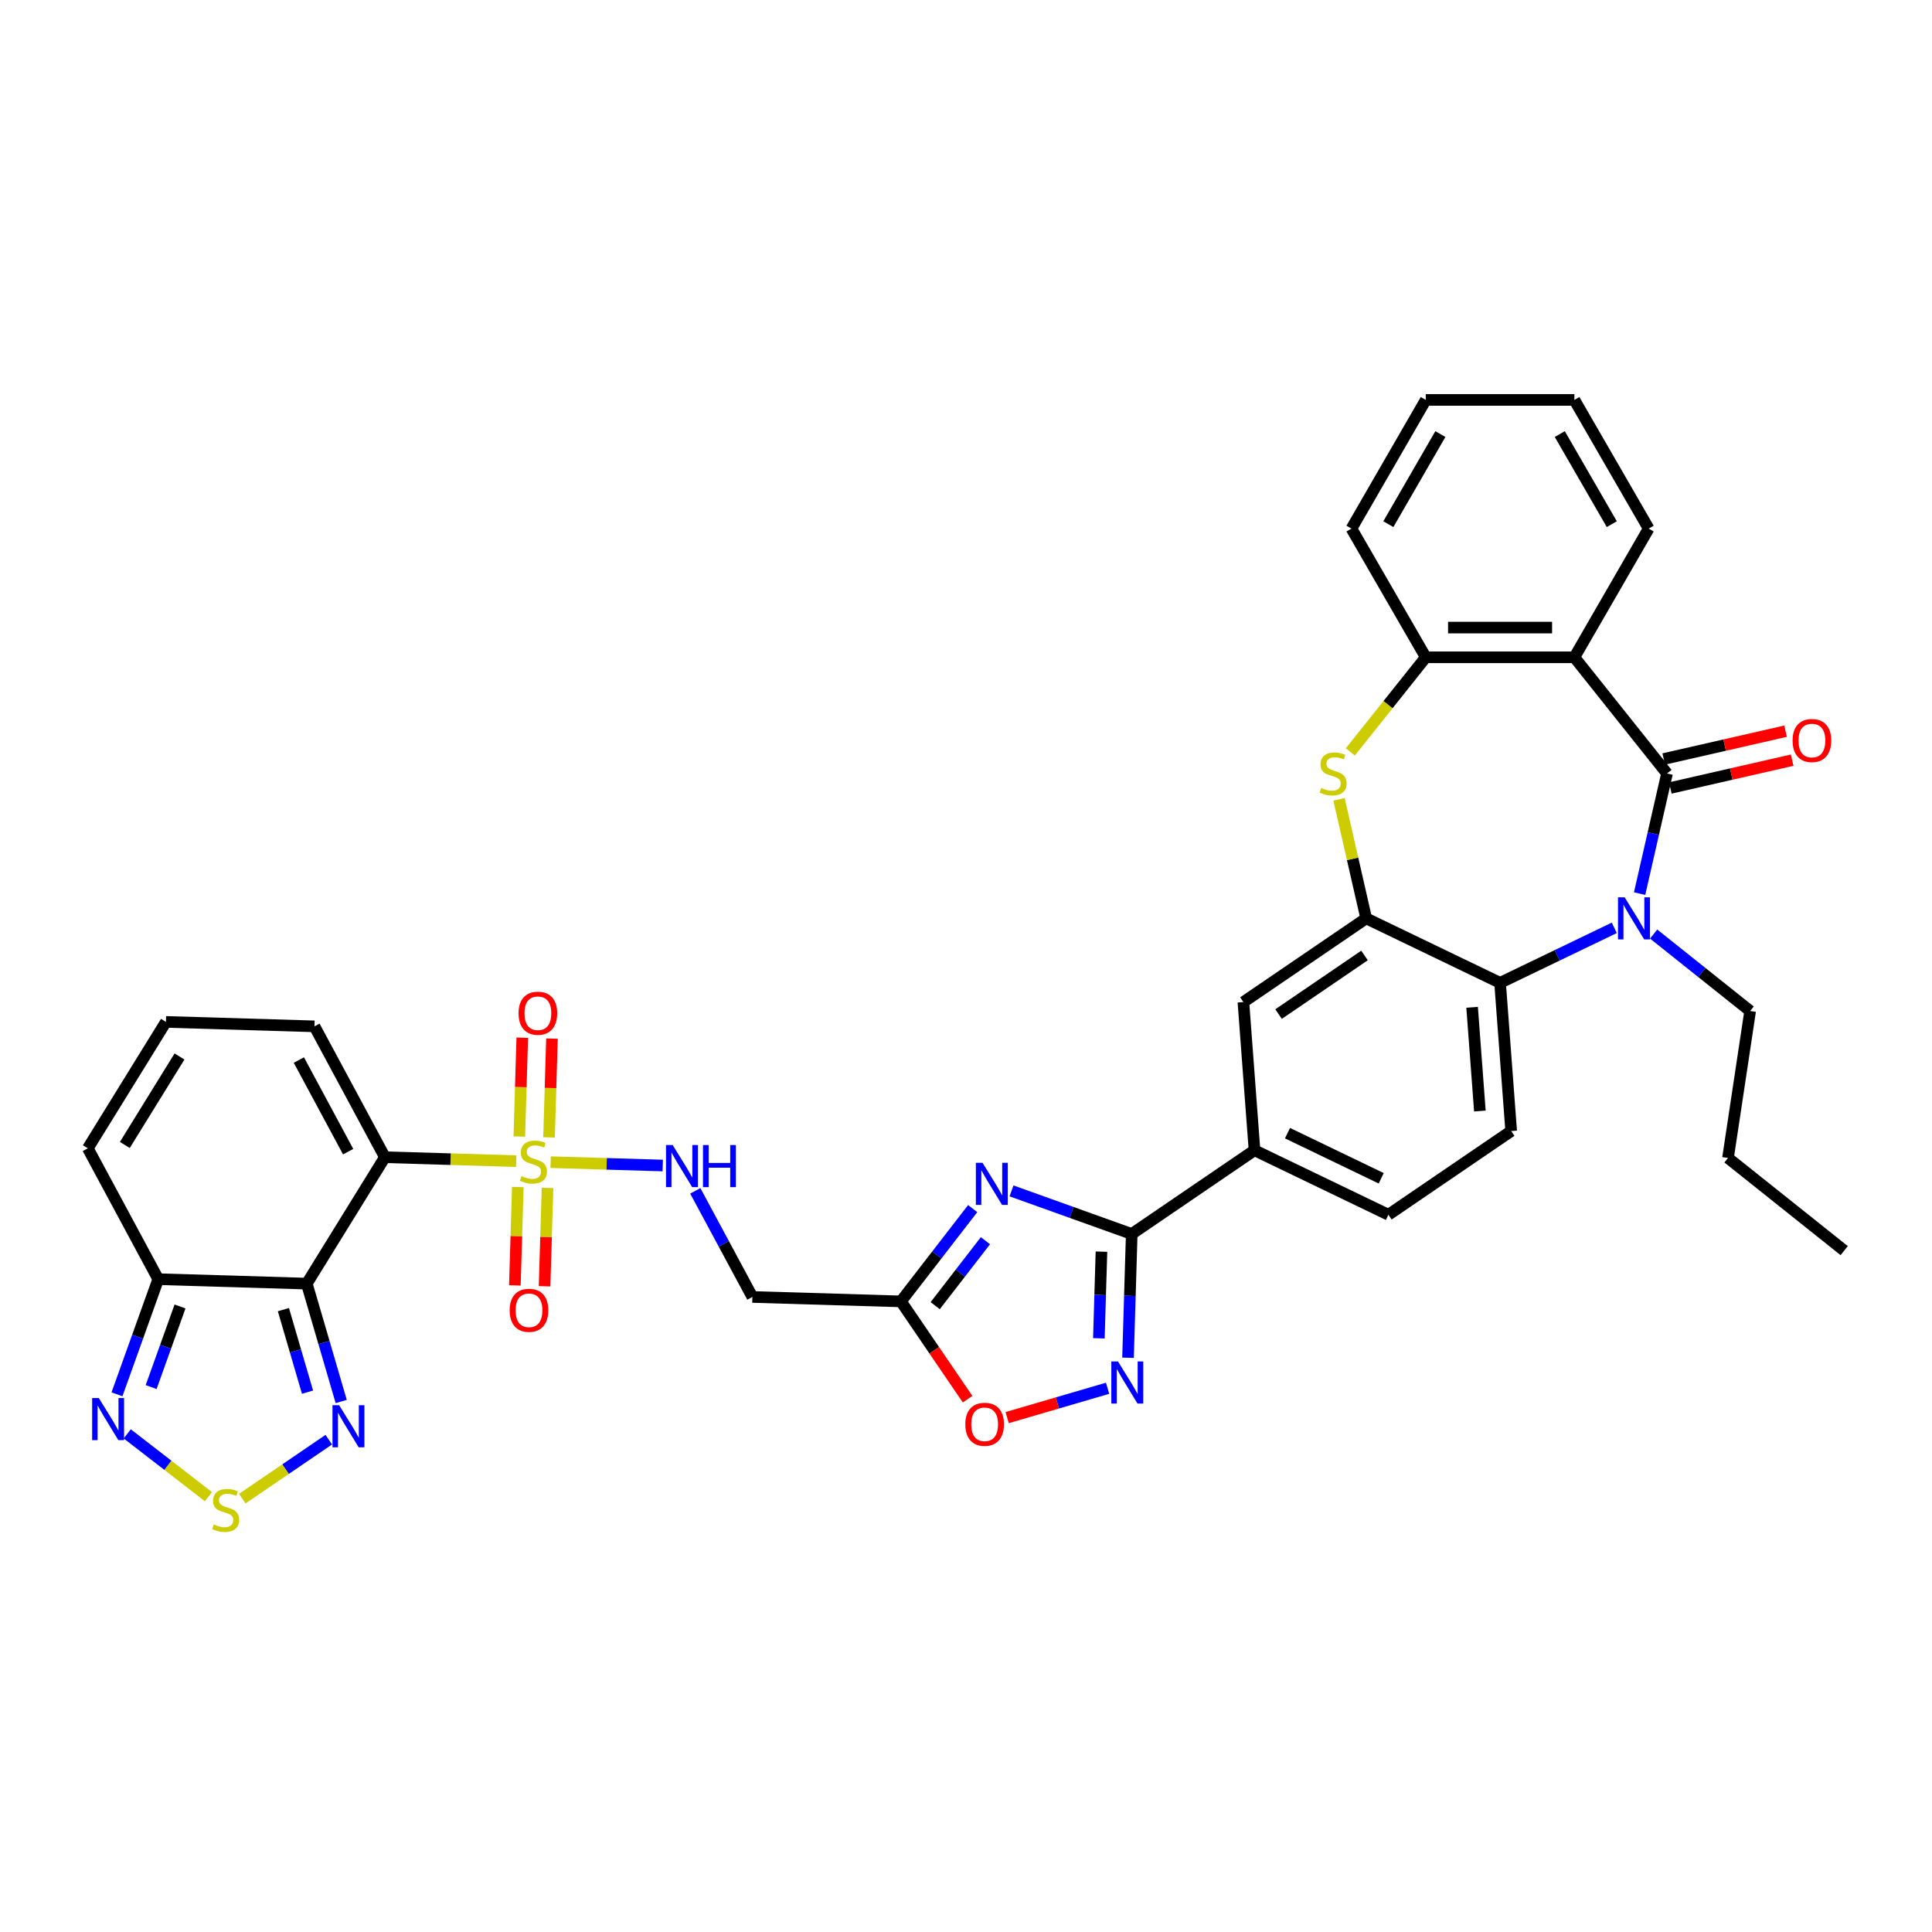 <?xml version='1.0' encoding='iso-8859-1'?>
<svg version='1.1' baseProfile='full'
              xmlns='http://www.w3.org/2000/svg'
                      xmlns:rdkit='http://www.rdkit.org/xml'
                      xmlns:xlink='http://www.w3.org/1999/xlink'
                  xml:space='preserve'
width='1000px' height='1000px' viewBox='0 0 1000 1000'>
<!-- END OF HEADER -->
<rect style='opacity:1.0;fill:#FFFFFF;stroke:none' width='1000' height='1000' x='0' y='0'> </rect>
<path class='bond-0' d='M 267.197,601.003 L 233.209,599.986' style='fill:none;fill-rule:evenodd;stroke:#CCCC00;stroke-width:6px;stroke-linecap:butt;stroke-linejoin:miter;stroke-opacity:1' />
<path class='bond-0' d='M 233.209,599.986 L 199.221,598.969' style='fill:none;fill-rule:evenodd;stroke:#000000;stroke-width:6px;stroke-linecap:butt;stroke-linejoin:miter;stroke-opacity:1' />
<path class='bond-17' d='M 285.011,601.536 L 314.018,602.405' style='fill:none;fill-rule:evenodd;stroke:#CCCC00;stroke-width:6px;stroke-linecap:butt;stroke-linejoin:miter;stroke-opacity:1' />
<path class='bond-17' d='M 314.018,602.405 L 343.026,603.273' style='fill:none;fill-rule:evenodd;stroke:#0000FF;stroke-width:6px;stroke-linecap:butt;stroke-linejoin:miter;stroke-opacity:1' />
<path class='bond-24' d='M 268.015,614.408 L 267.253,639.864' style='fill:none;fill-rule:evenodd;stroke:#CCCC00;stroke-width:6px;stroke-linecap:butt;stroke-linejoin:miter;stroke-opacity:1' />
<path class='bond-24' d='M 267.253,639.864 L 266.491,665.32' style='fill:none;fill-rule:evenodd;stroke:#FF0000;stroke-width:6px;stroke-linecap:butt;stroke-linejoin:miter;stroke-opacity:1' />
<path class='bond-24' d='M 283.392,614.868 L 282.63,640.324' style='fill:none;fill-rule:evenodd;stroke:#CCCC00;stroke-width:6px;stroke-linecap:butt;stroke-linejoin:miter;stroke-opacity:1' />
<path class='bond-24' d='M 282.63,640.324 L 281.868,665.78' style='fill:none;fill-rule:evenodd;stroke:#FF0000;stroke-width:6px;stroke-linecap:butt;stroke-linejoin:miter;stroke-opacity:1' />
<path class='bond-25' d='M 284.174,588.716 L 284.94,563.145' style='fill:none;fill-rule:evenodd;stroke:#CCCC00;stroke-width:6px;stroke-linecap:butt;stroke-linejoin:miter;stroke-opacity:1' />
<path class='bond-25' d='M 284.94,563.145 L 285.705,537.573' style='fill:none;fill-rule:evenodd;stroke:#FF0000;stroke-width:6px;stroke-linecap:butt;stroke-linejoin:miter;stroke-opacity:1' />
<path class='bond-25' d='M 268.798,588.256 L 269.563,562.685' style='fill:none;fill-rule:evenodd;stroke:#CCCC00;stroke-width:6px;stroke-linecap:butt;stroke-linejoin:miter;stroke-opacity:1' />
<path class='bond-25' d='M 269.563,562.685 L 270.329,537.113' style='fill:none;fill-rule:evenodd;stroke:#FF0000;stroke-width:6px;stroke-linecap:butt;stroke-linejoin:miter;stroke-opacity:1' />
<path class='bond-1' d='M 199.221,598.969 L 158.786,664.401' style='fill:none;fill-rule:evenodd;stroke:#000000;stroke-width:6px;stroke-linecap:butt;stroke-linejoin:miter;stroke-opacity:1' />
<path class='bond-22' d='M 199.221,598.969 L 162.772,531.236' style='fill:none;fill-rule:evenodd;stroke:#000000;stroke-width:6px;stroke-linecap:butt;stroke-linejoin:miter;stroke-opacity:1' />
<path class='bond-22' d='M 180.207,596.099 L 154.692,548.685' style='fill:none;fill-rule:evenodd;stroke:#000000;stroke-width:6px;stroke-linecap:butt;stroke-linejoin:miter;stroke-opacity:1' />
<path class='bond-12' d='M 158.786,664.401 L 167.699,694.909' style='fill:none;fill-rule:evenodd;stroke:#000000;stroke-width:6px;stroke-linecap:butt;stroke-linejoin:miter;stroke-opacity:1' />
<path class='bond-12' d='M 167.699,694.909 L 176.612,725.418' style='fill:none;fill-rule:evenodd;stroke:#0000FF;stroke-width:6px;stroke-linecap:butt;stroke-linejoin:miter;stroke-opacity:1' />
<path class='bond-12' d='M 146.694,677.867 L 152.933,699.223' style='fill:none;fill-rule:evenodd;stroke:#000000;stroke-width:6px;stroke-linecap:butt;stroke-linejoin:miter;stroke-opacity:1' />
<path class='bond-12' d='M 152.933,699.223 L 159.172,720.579' style='fill:none;fill-rule:evenodd;stroke:#0000FF;stroke-width:6px;stroke-linecap:butt;stroke-linejoin:miter;stroke-opacity:1' />
<path class='bond-14' d='M 158.786,664.401 L 81.903,662.1' style='fill:none;fill-rule:evenodd;stroke:#000000;stroke-width:6px;stroke-linecap:butt;stroke-linejoin:miter;stroke-opacity:1' />
<path class='bond-2' d='M 862.852,400.355 L 855.757,431.442' style='fill:none;fill-rule:evenodd;stroke:#000000;stroke-width:6px;stroke-linecap:butt;stroke-linejoin:miter;stroke-opacity:1' />
<path class='bond-2' d='M 855.757,431.442 L 848.661,462.529' style='fill:none;fill-rule:evenodd;stroke:#0000FF;stroke-width:6px;stroke-linecap:butt;stroke-linejoin:miter;stroke-opacity:1' />
<path class='bond-26' d='M 864.564,407.854 L 896.097,400.656' style='fill:none;fill-rule:evenodd;stroke:#000000;stroke-width:6px;stroke-linecap:butt;stroke-linejoin:miter;stroke-opacity:1' />
<path class='bond-26' d='M 896.097,400.656 L 927.631,393.459' style='fill:none;fill-rule:evenodd;stroke:#FF0000;stroke-width:6px;stroke-linecap:butt;stroke-linejoin:miter;stroke-opacity:1' />
<path class='bond-26' d='M 861.141,392.856 L 892.674,385.659' style='fill:none;fill-rule:evenodd;stroke:#000000;stroke-width:6px;stroke-linecap:butt;stroke-linejoin:miter;stroke-opacity:1' />
<path class='bond-26' d='M 892.674,385.659 L 924.207,378.461' style='fill:none;fill-rule:evenodd;stroke:#FF0000;stroke-width:6px;stroke-linecap:butt;stroke-linejoin:miter;stroke-opacity:1' />
<path class='bond-41' d='M 862.852,400.355 L 814.895,340.218' style='fill:none;fill-rule:evenodd;stroke:#000000;stroke-width:6px;stroke-linecap:butt;stroke-linejoin:miter;stroke-opacity:1' />
<path class='bond-3' d='M 835.553,480.248 L 805.994,494.483' style='fill:none;fill-rule:evenodd;stroke:#0000FF;stroke-width:6px;stroke-linecap:butt;stroke-linejoin:miter;stroke-opacity:1' />
<path class='bond-3' d='M 805.994,494.483 L 776.436,508.717' style='fill:none;fill-rule:evenodd;stroke:#000000;stroke-width:6px;stroke-linecap:butt;stroke-linejoin:miter;stroke-opacity:1' />
<path class='bond-30' d='M 855.92,483.465 L 880.897,503.383' style='fill:none;fill-rule:evenodd;stroke:#0000FF;stroke-width:6px;stroke-linecap:butt;stroke-linejoin:miter;stroke-opacity:1' />
<path class='bond-30' d='M 880.897,503.383 L 905.873,523.301' style='fill:none;fill-rule:evenodd;stroke:#000000;stroke-width:6px;stroke-linecap:butt;stroke-linejoin:miter;stroke-opacity:1' />
<path class='bond-4' d='M 503.461,625.572 L 484.89,649.589' style='fill:none;fill-rule:evenodd;stroke:#0000FF;stroke-width:6px;stroke-linecap:butt;stroke-linejoin:miter;stroke-opacity:1' />
<path class='bond-4' d='M 484.89,649.589 L 466.318,673.605' style='fill:none;fill-rule:evenodd;stroke:#000000;stroke-width:6px;stroke-linecap:butt;stroke-linejoin:miter;stroke-opacity:1' />
<path class='bond-4' d='M 510.059,642.188 L 497.059,658.999' style='fill:none;fill-rule:evenodd;stroke:#0000FF;stroke-width:6px;stroke-linecap:butt;stroke-linejoin:miter;stroke-opacity:1' />
<path class='bond-4' d='M 497.059,658.999 L 484.059,675.811' style='fill:none;fill-rule:evenodd;stroke:#000000;stroke-width:6px;stroke-linecap:butt;stroke-linejoin:miter;stroke-opacity:1' />
<path class='bond-6' d='M 523.555,616.407 L 554.667,627.556' style='fill:none;fill-rule:evenodd;stroke:#0000FF;stroke-width:6px;stroke-linecap:butt;stroke-linejoin:miter;stroke-opacity:1' />
<path class='bond-6' d='M 554.667,627.556 L 585.78,638.704' style='fill:none;fill-rule:evenodd;stroke:#000000;stroke-width:6px;stroke-linecap:butt;stroke-linejoin:miter;stroke-opacity:1' />
<path class='bond-5' d='M 814.895,340.218 L 737.978,340.218' style='fill:none;fill-rule:evenodd;stroke:#000000;stroke-width:6px;stroke-linecap:butt;stroke-linejoin:miter;stroke-opacity:1' />
<path class='bond-5' d='M 803.357,324.835 L 749.515,324.835' style='fill:none;fill-rule:evenodd;stroke:#000000;stroke-width:6px;stroke-linecap:butt;stroke-linejoin:miter;stroke-opacity:1' />
<path class='bond-31' d='M 814.895,340.218 L 853.354,273.606' style='fill:none;fill-rule:evenodd;stroke:#000000;stroke-width:6px;stroke-linecap:butt;stroke-linejoin:miter;stroke-opacity:1' />
<path class='bond-19' d='M 585.78,638.704 L 649.332,595.375' style='fill:none;fill-rule:evenodd;stroke:#000000;stroke-width:6px;stroke-linecap:butt;stroke-linejoin:miter;stroke-opacity:1' />
<path class='bond-39' d='M 585.78,638.704 L 584.821,670.739' style='fill:none;fill-rule:evenodd;stroke:#000000;stroke-width:6px;stroke-linecap:butt;stroke-linejoin:miter;stroke-opacity:1' />
<path class='bond-39' d='M 584.821,670.739 L 583.862,702.773' style='fill:none;fill-rule:evenodd;stroke:#0000FF;stroke-width:6px;stroke-linecap:butt;stroke-linejoin:miter;stroke-opacity:1' />
<path class='bond-39' d='M 570.115,647.855 L 569.444,670.279' style='fill:none;fill-rule:evenodd;stroke:#000000;stroke-width:6px;stroke-linecap:butt;stroke-linejoin:miter;stroke-opacity:1' />
<path class='bond-39' d='M 569.444,670.279 L 568.773,692.703' style='fill:none;fill-rule:evenodd;stroke:#0000FF;stroke-width:6px;stroke-linecap:butt;stroke-linejoin:miter;stroke-opacity:1' />
<path class='bond-7' d='M 707.136,475.344 L 643.584,518.673' style='fill:none;fill-rule:evenodd;stroke:#000000;stroke-width:6px;stroke-linecap:butt;stroke-linejoin:miter;stroke-opacity:1' />
<path class='bond-7' d='M 706.269,494.554 L 661.782,524.884' style='fill:none;fill-rule:evenodd;stroke:#000000;stroke-width:6px;stroke-linecap:butt;stroke-linejoin:miter;stroke-opacity:1' />
<path class='bond-8' d='M 707.136,475.344 L 700.104,444.533' style='fill:none;fill-rule:evenodd;stroke:#000000;stroke-width:6px;stroke-linecap:butt;stroke-linejoin:miter;stroke-opacity:1' />
<path class='bond-8' d='M 700.104,444.533 L 693.071,413.723' style='fill:none;fill-rule:evenodd;stroke:#CCCC00;stroke-width:6px;stroke-linecap:butt;stroke-linejoin:miter;stroke-opacity:1' />
<path class='bond-40' d='M 707.136,475.344 L 776.436,508.717' style='fill:none;fill-rule:evenodd;stroke:#000000;stroke-width:6px;stroke-linecap:butt;stroke-linejoin:miter;stroke-opacity:1' />
<path class='bond-15' d='M 698.927,389.186 L 718.452,364.702' style='fill:none;fill-rule:evenodd;stroke:#CCCC00;stroke-width:6px;stroke-linecap:butt;stroke-linejoin:miter;stroke-opacity:1' />
<path class='bond-15' d='M 718.452,364.702 L 737.978,340.218' style='fill:none;fill-rule:evenodd;stroke:#000000;stroke-width:6px;stroke-linecap:butt;stroke-linejoin:miter;stroke-opacity:1' />
<path class='bond-9' d='M 573.295,718.563 L 547.3,726.157' style='fill:none;fill-rule:evenodd;stroke:#0000FF;stroke-width:6px;stroke-linecap:butt;stroke-linejoin:miter;stroke-opacity:1' />
<path class='bond-9' d='M 547.3,726.157 L 521.304,733.752' style='fill:none;fill-rule:evenodd;stroke:#FF0000;stroke-width:6px;stroke-linecap:butt;stroke-linejoin:miter;stroke-opacity:1' />
<path class='bond-10' d='M 776.436,508.717 L 782.184,585.419' style='fill:none;fill-rule:evenodd;stroke:#000000;stroke-width:6px;stroke-linecap:butt;stroke-linejoin:miter;stroke-opacity:1' />
<path class='bond-10' d='M 761.958,521.372 L 765.982,575.064' style='fill:none;fill-rule:evenodd;stroke:#000000;stroke-width:6px;stroke-linecap:butt;stroke-linejoin:miter;stroke-opacity:1' />
<path class='bond-11' d='M 466.318,673.605 L 389.435,671.304' style='fill:none;fill-rule:evenodd;stroke:#000000;stroke-width:6px;stroke-linecap:butt;stroke-linejoin:miter;stroke-opacity:1' />
<path class='bond-18' d='M 466.318,673.605 L 483.573,698.912' style='fill:none;fill-rule:evenodd;stroke:#000000;stroke-width:6px;stroke-linecap:butt;stroke-linejoin:miter;stroke-opacity:1' />
<path class='bond-18' d='M 483.573,698.912 L 500.827,724.22' style='fill:none;fill-rule:evenodd;stroke:#FF0000;stroke-width:6px;stroke-linecap:butt;stroke-linejoin:miter;stroke-opacity:1' />
<path class='bond-13' d='M 170.172,745.175 L 147.788,760.437' style='fill:none;fill-rule:evenodd;stroke:#0000FF;stroke-width:6px;stroke-linecap:butt;stroke-linejoin:miter;stroke-opacity:1' />
<path class='bond-13' d='M 147.788,760.437 L 125.403,775.699' style='fill:none;fill-rule:evenodd;stroke:#CCCC00;stroke-width:6px;stroke-linecap:butt;stroke-linejoin:miter;stroke-opacity:1' />
<path class='bond-38' d='M 107.897,774.674 L 86.878,758.42' style='fill:none;fill-rule:evenodd;stroke:#CCCC00;stroke-width:6px;stroke-linecap:butt;stroke-linejoin:miter;stroke-opacity:1' />
<path class='bond-38' d='M 86.878,758.42 L 65.859,742.166' style='fill:none;fill-rule:evenodd;stroke:#0000FF;stroke-width:6px;stroke-linecap:butt;stroke-linejoin:miter;stroke-opacity:1' />
<path class='bond-16' d='M 81.903,662.1 L 71.226,691.897' style='fill:none;fill-rule:evenodd;stroke:#000000;stroke-width:6px;stroke-linecap:butt;stroke-linejoin:miter;stroke-opacity:1' />
<path class='bond-16' d='M 71.226,691.897 L 60.549,721.695' style='fill:none;fill-rule:evenodd;stroke:#0000FF;stroke-width:6px;stroke-linecap:butt;stroke-linejoin:miter;stroke-opacity:1' />
<path class='bond-16' d='M 93.182,676.228 L 85.708,697.087' style='fill:none;fill-rule:evenodd;stroke:#000000;stroke-width:6px;stroke-linecap:butt;stroke-linejoin:miter;stroke-opacity:1' />
<path class='bond-16' d='M 85.708,697.087 L 78.234,717.945' style='fill:none;fill-rule:evenodd;stroke:#0000FF;stroke-width:6px;stroke-linecap:butt;stroke-linejoin:miter;stroke-opacity:1' />
<path class='bond-37' d='M 81.903,662.1 L 45.455,594.367' style='fill:none;fill-rule:evenodd;stroke:#000000;stroke-width:6px;stroke-linecap:butt;stroke-linejoin:miter;stroke-opacity:1' />
<path class='bond-32' d='M 737.978,340.218 L 699.519,273.606' style='fill:none;fill-rule:evenodd;stroke:#000000;stroke-width:6px;stroke-linecap:butt;stroke-linejoin:miter;stroke-opacity:1' />
<path class='bond-20' d='M 359.882,616.385 L 374.659,643.845' style='fill:none;fill-rule:evenodd;stroke:#0000FF;stroke-width:6px;stroke-linecap:butt;stroke-linejoin:miter;stroke-opacity:1' />
<path class='bond-20' d='M 374.659,643.845 L 389.435,671.304' style='fill:none;fill-rule:evenodd;stroke:#000000;stroke-width:6px;stroke-linecap:butt;stroke-linejoin:miter;stroke-opacity:1' />
<path class='bond-21' d='M 649.332,595.375 L 643.584,518.673' style='fill:none;fill-rule:evenodd;stroke:#000000;stroke-width:6px;stroke-linecap:butt;stroke-linejoin:miter;stroke-opacity:1' />
<path class='bond-29' d='M 649.332,595.375 L 718.632,628.749' style='fill:none;fill-rule:evenodd;stroke:#000000;stroke-width:6px;stroke-linecap:butt;stroke-linejoin:miter;stroke-opacity:1' />
<path class='bond-29' d='M 666.402,586.521 L 714.912,609.883' style='fill:none;fill-rule:evenodd;stroke:#000000;stroke-width:6px;stroke-linecap:butt;stroke-linejoin:miter;stroke-opacity:1' />
<path class='bond-27' d='M 162.772,531.236 L 85.889,528.935' style='fill:none;fill-rule:evenodd;stroke:#000000;stroke-width:6px;stroke-linecap:butt;stroke-linejoin:miter;stroke-opacity:1' />
<path class='bond-23' d='M 782.184,585.419 L 718.632,628.749' style='fill:none;fill-rule:evenodd;stroke:#000000;stroke-width:6px;stroke-linecap:butt;stroke-linejoin:miter;stroke-opacity:1' />
<path class='bond-28' d='M 85.889,528.935 L 45.455,594.367' style='fill:none;fill-rule:evenodd;stroke:#000000;stroke-width:6px;stroke-linecap:butt;stroke-linejoin:miter;stroke-opacity:1' />
<path class='bond-28' d='M 92.91,546.836 L 64.606,592.639' style='fill:none;fill-rule:evenodd;stroke:#000000;stroke-width:6px;stroke-linecap:butt;stroke-linejoin:miter;stroke-opacity:1' />
<path class='bond-33' d='M 905.873,523.301 L 894.409,599.359' style='fill:none;fill-rule:evenodd;stroke:#000000;stroke-width:6px;stroke-linecap:butt;stroke-linejoin:miter;stroke-opacity:1' />
<path class='bond-42' d='M 853.354,273.606 L 814.895,206.993' style='fill:none;fill-rule:evenodd;stroke:#000000;stroke-width:6px;stroke-linecap:butt;stroke-linejoin:miter;stroke-opacity:1' />
<path class='bond-42' d='M 834.262,271.306 L 807.341,224.677' style='fill:none;fill-rule:evenodd;stroke:#000000;stroke-width:6px;stroke-linecap:butt;stroke-linejoin:miter;stroke-opacity:1' />
<path class='bond-35' d='M 699.519,273.606 L 737.978,206.993' style='fill:none;fill-rule:evenodd;stroke:#000000;stroke-width:6px;stroke-linecap:butt;stroke-linejoin:miter;stroke-opacity:1' />
<path class='bond-35' d='M 718.61,271.306 L 745.531,224.677' style='fill:none;fill-rule:evenodd;stroke:#000000;stroke-width:6px;stroke-linecap:butt;stroke-linejoin:miter;stroke-opacity:1' />
<path class='bond-36' d='M 894.409,599.359 L 954.545,647.317' style='fill:none;fill-rule:evenodd;stroke:#000000;stroke-width:6px;stroke-linecap:butt;stroke-linejoin:miter;stroke-opacity:1' />
<path class='bond-34' d='M 814.895,206.993 L 737.978,206.993' style='fill:none;fill-rule:evenodd;stroke:#000000;stroke-width:6px;stroke-linecap:butt;stroke-linejoin:miter;stroke-opacity:1' />
<path  class='atom-0' d='M 269.95 608.746
Q 270.196 608.839, 271.212 609.269
Q 272.227 609.7, 273.335 609.977
Q 274.473 610.223, 275.581 610.223
Q 277.642 610.223, 278.842 609.238
Q 280.042 608.223, 280.042 606.469
Q 280.042 605.27, 279.426 604.531
Q 278.842 603.793, 277.919 603.393
Q 276.996 602.993, 275.457 602.531
Q 273.519 601.947, 272.35 601.393
Q 271.212 600.839, 270.381 599.67
Q 269.581 598.501, 269.581 596.532
Q 269.581 593.793, 271.427 592.101
Q 273.304 590.409, 276.996 590.409
Q 279.519 590.409, 282.38 591.609
L 281.672 593.978
Q 279.057 592.901, 277.088 592.901
Q 274.965 592.901, 273.796 593.793
Q 272.627 594.655, 272.658 596.163
Q 272.658 597.332, 273.242 598.039
Q 273.858 598.747, 274.719 599.147
Q 275.611 599.547, 277.088 600.008
Q 279.057 600.624, 280.226 601.239
Q 281.396 601.854, 282.226 603.116
Q 283.088 604.347, 283.088 606.469
Q 283.088 609.485, 281.057 611.115
Q 279.057 612.715, 275.704 612.715
Q 273.765 612.715, 272.288 612.284
Q 270.842 611.884, 269.119 611.177
L 269.95 608.746
' fill='#CCCC00'/>
<path  class='atom-4' d='M 840.921 464.452
L 848.059 475.99
Q 848.767 477.128, 849.905 479.19
Q 851.044 481.251, 851.105 481.374
L 851.105 464.452
L 853.997 464.452
L 853.997 486.235
L 851.013 486.235
L 843.352 473.621
Q 842.46 472.144, 841.506 470.452
Q 840.583 468.76, 840.306 468.237
L 840.306 486.235
L 837.476 486.235
L 837.476 464.452
L 840.921 464.452
' fill='#0000FF'/>
<path  class='atom-5' d='M 508.556 601.866
L 515.694 613.404
Q 516.401 614.542, 517.54 616.604
Q 518.678 618.665, 518.74 618.788
L 518.74 601.866
L 521.632 601.866
L 521.632 623.649
L 518.647 623.649
L 510.986 611.035
Q 510.094 609.558, 509.14 607.866
Q 508.217 606.174, 507.94 605.651
L 507.94 623.649
L 505.11 623.649
L 505.11 601.866
L 508.556 601.866
' fill='#0000FF'/>
<path  class='atom-9' d='M 683.867 407.831
Q 684.113 407.924, 685.128 408.354
Q 686.144 408.785, 687.251 409.062
Q 688.39 409.308, 689.497 409.308
Q 691.559 409.308, 692.759 408.323
Q 693.958 407.308, 693.958 405.554
Q 693.958 404.355, 693.343 403.616
Q 692.759 402.878, 691.836 402.478
Q 690.913 402.078, 689.374 401.616
Q 687.436 401.032, 686.267 400.478
Q 685.128 399.924, 684.298 398.755
Q 683.498 397.586, 683.498 395.617
Q 683.498 392.878, 685.344 391.186
Q 687.22 389.494, 690.913 389.494
Q 693.435 389.494, 696.297 390.694
L 695.589 393.063
Q 692.974 391.986, 691.005 391.986
Q 688.882 391.986, 687.713 392.878
Q 686.544 393.74, 686.574 395.248
Q 686.574 396.417, 687.159 397.124
Q 687.774 397.832, 688.636 398.232
Q 689.528 398.632, 691.005 399.093
Q 692.974 399.709, 694.143 400.324
Q 695.312 400.939, 696.143 402.201
Q 697.004 403.432, 697.004 405.554
Q 697.004 408.57, 694.974 410.2
Q 692.974 411.8, 689.62 411.8
Q 687.682 411.8, 686.205 411.369
Q 684.759 410.969, 683.036 410.262
L 683.867 407.831
' fill='#CCCC00'/>
<path  class='atom-10' d='M 578.664 704.696
L 585.802 716.234
Q 586.509 717.372, 587.648 719.433
Q 588.786 721.495, 588.848 721.618
L 588.848 704.696
L 591.74 704.696
L 591.74 726.479
L 588.755 726.479
L 581.094 713.865
Q 580.202 712.388, 579.248 710.696
Q 578.325 709.003, 578.048 708.48
L 578.048 726.479
L 575.218 726.479
L 575.218 704.696
L 578.664 704.696
' fill='#0000FF'/>
<path  class='atom-13' d='M 175.541 727.341
L 182.679 738.878
Q 183.387 740.017, 184.525 742.078
Q 185.663 744.139, 185.725 744.262
L 185.725 727.341
L 188.617 727.341
L 188.617 749.124
L 185.633 749.124
L 177.972 736.509
Q 177.079 735.032, 176.126 733.34
Q 175.203 731.648, 174.926 731.125
L 174.926 749.124
L 172.095 749.124
L 172.095 727.341
L 175.541 727.341
' fill='#0000FF'/>
<path  class='atom-14' d='M 110.651 789.038
Q 110.897 789.13, 111.912 789.561
Q 112.927 789.991, 114.035 790.268
Q 115.173 790.514, 116.281 790.514
Q 118.342 790.514, 119.542 789.53
Q 120.742 788.515, 120.742 786.761
Q 120.742 785.561, 120.127 784.823
Q 119.542 784.084, 118.619 783.684
Q 117.696 783.284, 116.158 782.823
Q 114.219 782.238, 113.05 781.684
Q 111.912 781.131, 111.081 779.961
Q 110.281 778.792, 110.281 776.823
Q 110.281 774.085, 112.127 772.393
Q 114.004 770.701, 117.696 770.701
Q 120.219 770.701, 123.08 771.9
L 122.373 774.269
Q 119.758 773.193, 117.788 773.193
Q 115.666 773.193, 114.496 774.085
Q 113.327 774.946, 113.358 776.454
Q 113.358 777.623, 113.943 778.331
Q 114.558 779.038, 115.419 779.438
Q 116.312 779.838, 117.788 780.3
Q 119.758 780.915, 120.927 781.53
Q 122.096 782.146, 122.927 783.407
Q 123.788 784.638, 123.788 786.761
Q 123.788 789.776, 121.757 791.407
Q 119.758 793.007, 116.404 793.007
Q 114.466 793.007, 112.989 792.576
Q 111.543 792.176, 109.82 791.468
L 110.651 789.038
' fill='#CCCC00'/>
<path  class='atom-17' d='M 51.142 723.617
L 58.28 735.155
Q 58.987 736.293, 60.126 738.355
Q 61.264 740.416, 61.326 740.539
L 61.326 723.617
L 64.218 723.617
L 64.218 745.4
L 61.233 745.4
L 53.572 732.786
Q 52.68 731.309, 51.726 729.617
Q 50.803 727.925, 50.526 727.402
L 50.526 745.4
L 47.696 745.4
L 47.696 723.617
L 51.142 723.617
' fill='#0000FF'/>
<path  class='atom-18' d='M 348.172 592.679
L 355.31 604.217
Q 356.017 605.355, 357.156 607.417
Q 358.294 609.478, 358.355 609.601
L 358.355 592.679
L 361.248 592.679
L 361.248 614.462
L 358.263 614.462
L 350.602 601.848
Q 349.71 600.371, 348.756 598.679
Q 347.833 596.987, 347.556 596.464
L 347.556 614.462
L 344.726 614.462
L 344.726 592.679
L 348.172 592.679
' fill='#0000FF'/>
<path  class='atom-18' d='M 363.863 592.679
L 366.816 592.679
L 366.816 601.94
L 377.954 601.94
L 377.954 592.679
L 380.908 592.679
L 380.908 614.462
L 377.954 614.462
L 377.954 604.402
L 366.816 604.402
L 366.816 614.462
L 363.863 614.462
L 363.863 592.679
' fill='#0000FF'/>
<path  class='atom-19' d='M 499.648 737.219
Q 499.648 731.988, 502.233 729.066
Q 504.817 726.143, 509.648 726.143
Q 514.478 726.143, 517.062 729.066
Q 519.647 731.988, 519.647 737.219
Q 519.647 742.511, 517.032 745.526
Q 514.416 748.51, 509.648 748.51
Q 504.848 748.51, 502.233 745.526
Q 499.648 742.541, 499.648 737.219
M 509.648 746.049
Q 512.97 746.049, 514.755 743.834
Q 516.57 741.588, 516.57 737.219
Q 516.57 732.942, 514.755 730.788
Q 512.97 728.604, 509.648 728.604
Q 506.325 728.604, 504.509 730.758
Q 502.725 732.911, 502.725 737.219
Q 502.725 741.618, 504.509 743.834
Q 506.325 746.049, 509.648 746.049
' fill='#FF0000'/>
<path  class='atom-25' d='M 263.803 678.214
Q 263.803 672.984, 266.388 670.061
Q 268.972 667.138, 273.803 667.138
Q 278.633 667.138, 281.217 670.061
Q 283.802 672.984, 283.802 678.214
Q 283.802 683.506, 281.187 686.521
Q 278.571 689.506, 273.803 689.506
Q 269.003 689.506, 266.388 686.521
Q 263.803 683.537, 263.803 678.214
M 273.803 687.045
Q 277.125 687.045, 278.91 684.829
Q 280.725 682.583, 280.725 678.214
Q 280.725 673.938, 278.91 671.784
Q 277.125 669.6, 273.803 669.6
Q 270.48 669.6, 268.664 671.753
Q 266.88 673.907, 266.88 678.214
Q 266.88 682.614, 268.664 684.829
Q 270.48 687.045, 273.803 687.045
' fill='#FF0000'/>
<path  class='atom-26' d='M 268.405 524.448
Q 268.405 519.218, 270.99 516.295
Q 273.574 513.372, 278.405 513.372
Q 283.235 513.372, 285.819 516.295
Q 288.404 519.218, 288.404 524.448
Q 288.404 529.74, 285.789 532.755
Q 283.173 535.74, 278.405 535.74
Q 273.605 535.74, 270.99 532.755
Q 268.405 529.771, 268.405 524.448
M 278.405 533.278
Q 281.727 533.278, 283.512 531.063
Q 285.327 528.817, 285.327 524.448
Q 285.327 520.172, 283.512 518.018
Q 281.727 515.834, 278.405 515.834
Q 275.082 515.834, 273.267 517.987
Q 271.482 520.141, 271.482 524.448
Q 271.482 528.848, 273.267 531.063
Q 275.082 533.278, 278.405 533.278
' fill='#FF0000'/>
<path  class='atom-27' d='M 927.842 383.301
Q 927.842 378.07, 930.426 375.147
Q 933.011 372.225, 937.841 372.225
Q 942.672 372.225, 945.256 375.147
Q 947.84 378.07, 947.84 383.301
Q 947.84 388.593, 945.225 391.608
Q 942.61 394.592, 937.841 394.592
Q 933.042 394.592, 930.426 391.608
Q 927.842 388.623, 927.842 383.301
M 937.841 392.131
Q 941.164 392.131, 942.948 389.916
Q 944.764 387.67, 944.764 383.301
Q 944.764 379.024, 942.948 376.87
Q 941.164 374.686, 937.841 374.686
Q 934.518 374.686, 932.703 376.84
Q 930.919 378.993, 930.919 383.301
Q 930.919 387.7, 932.703 389.916
Q 934.518 392.131, 937.841 392.131
' fill='#FF0000'/>
</svg>
